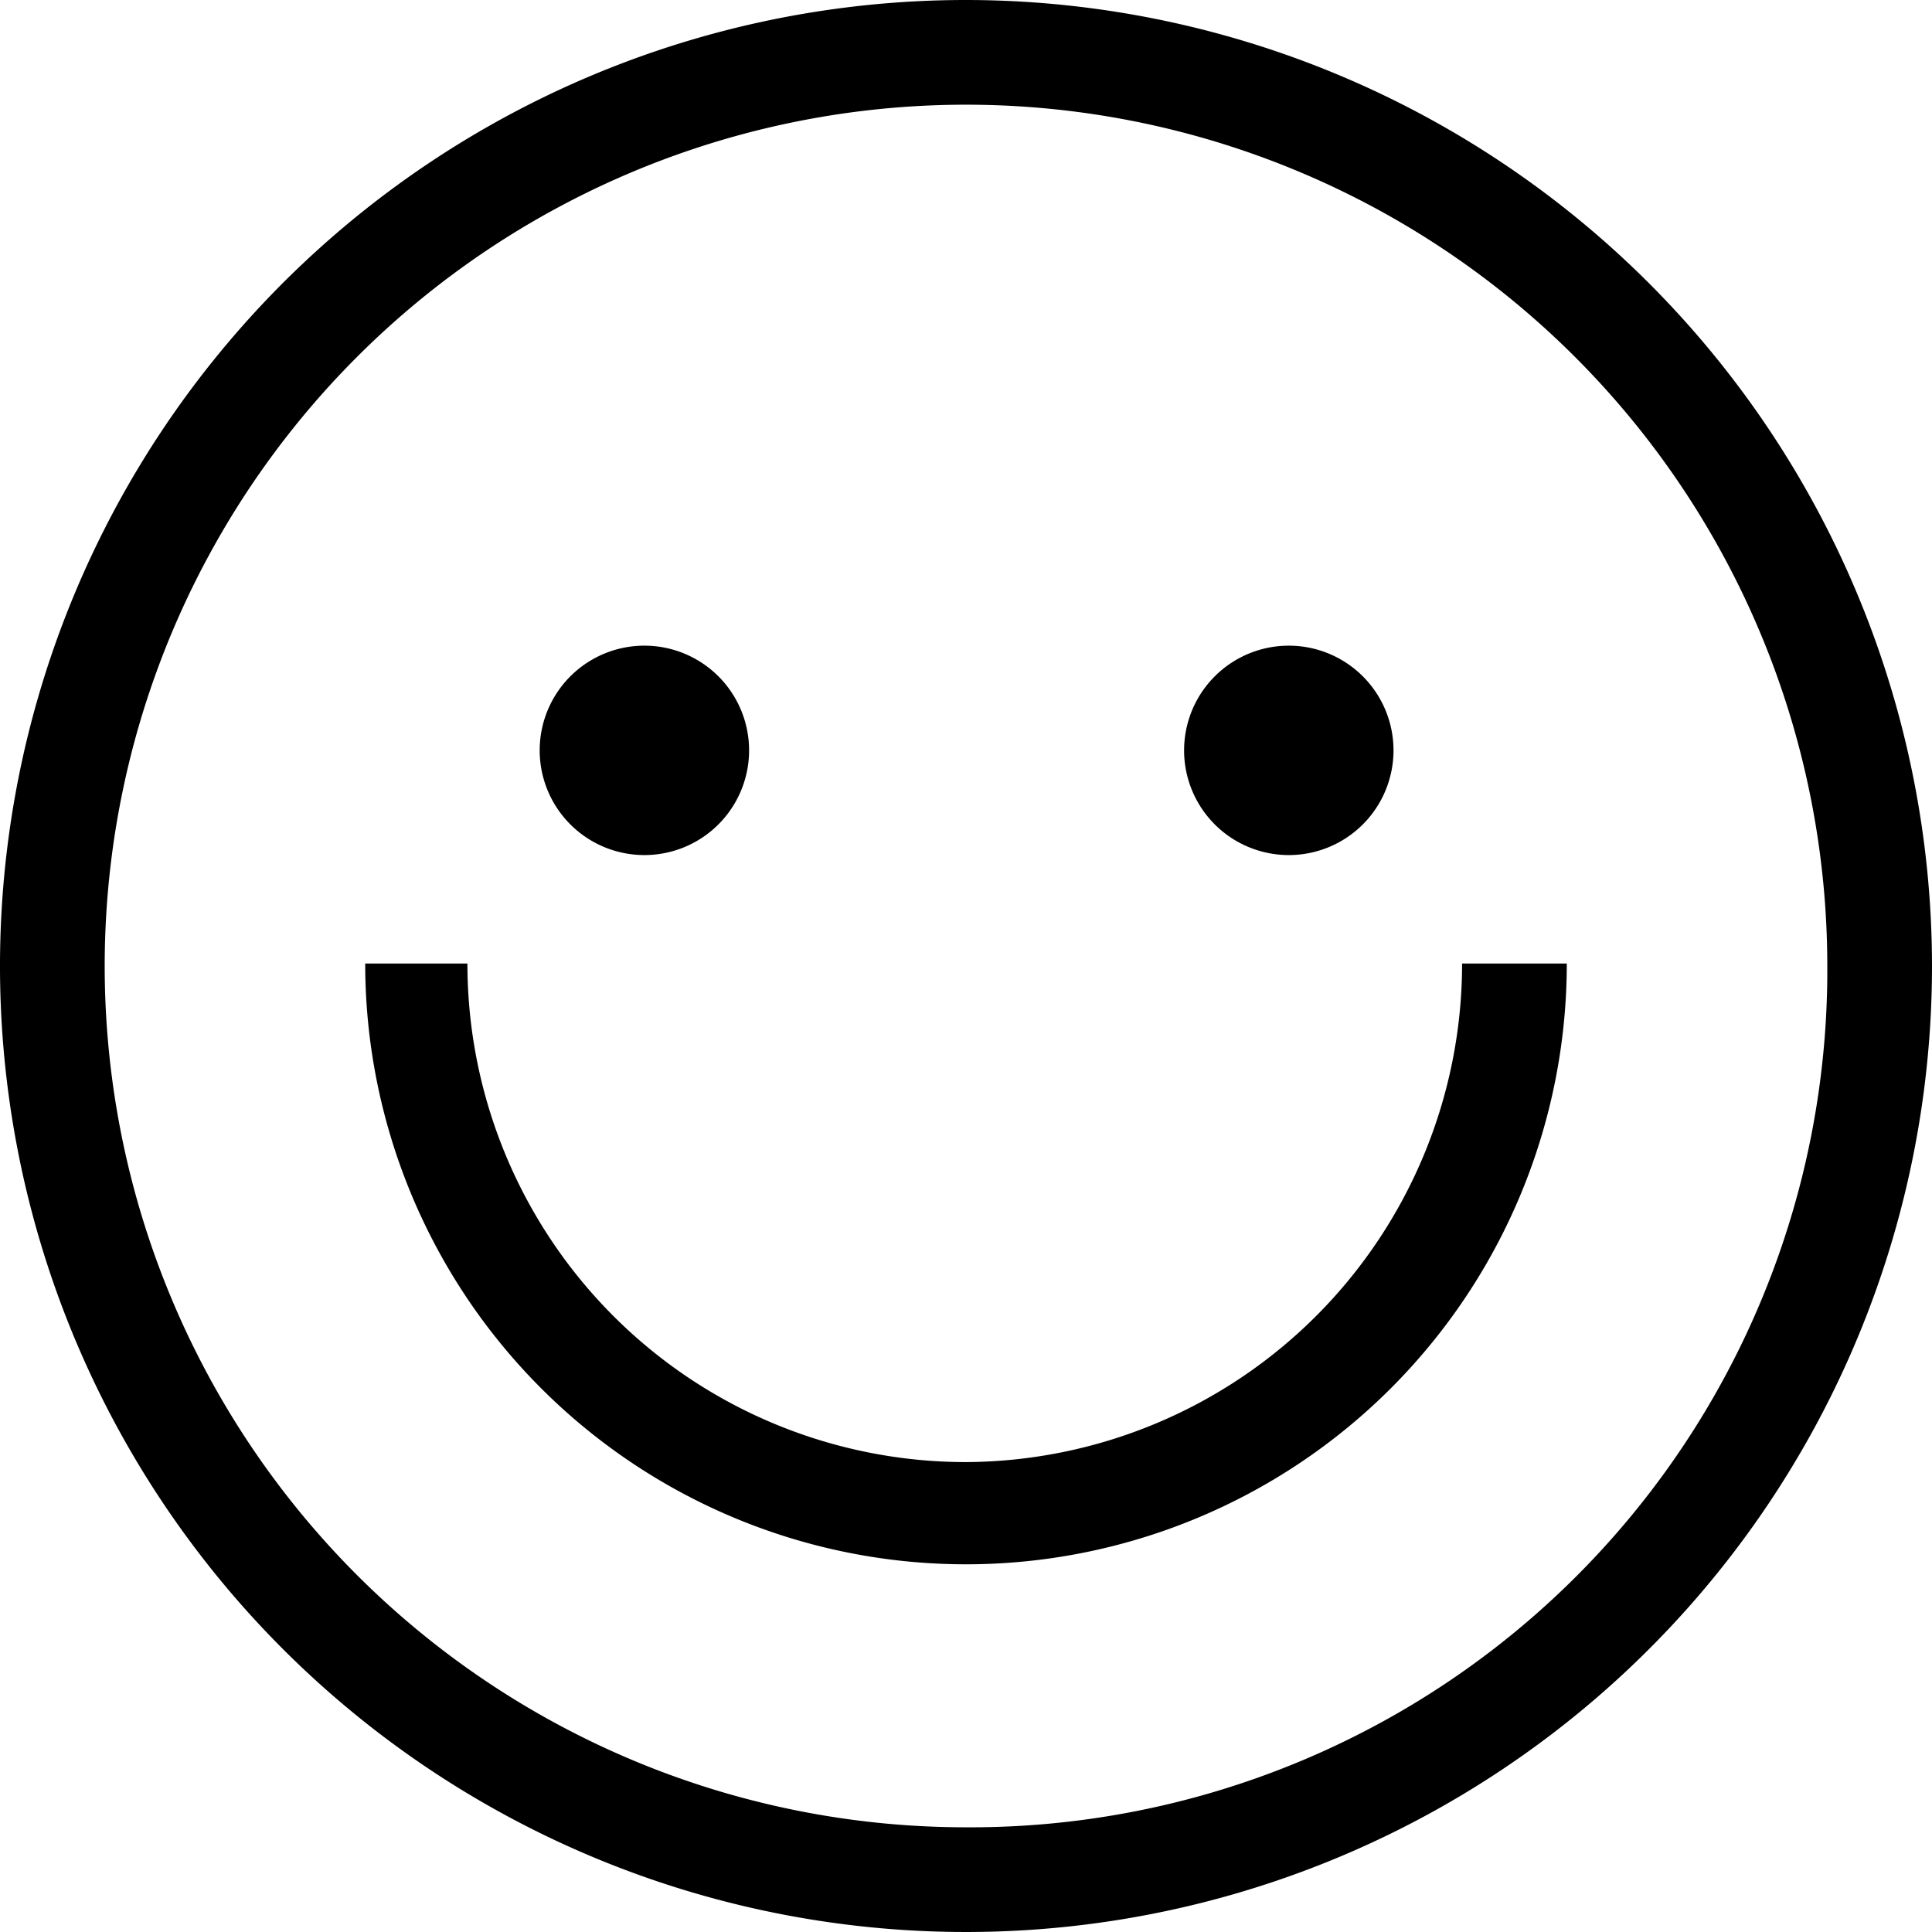 <svg id="8b38b7c7-cdc8-48c1-8241-71933d807035" data-name="Layer 1" xmlns="http://www.w3.org/2000/svg" viewBox="0 0 31 31"><title>happyCustomers</title><path d="M15.5,0A15.5,15.5,0,1,0,31,15.5,15.51,15.51,0,0,0,15.5,0Zm0,29.32A13.82,13.82,0,1,1,29.32,15.5,13.75,13.75,0,0,1,15.5,29.32Zm0-5.86a8,8,0,0,1-8-8H5.86a9.64,9.64,0,0,0,19.28,0H23.46A8,8,0,0,1,15.5,23.46Zm-5.17-9.74A1.68,1.68,0,1,0,8.66,12,1.68,1.68,0,0,0,10.33,13.72Zm10.37,0A1.68,1.68,0,1,0,19,12,1.68,1.68,0,0,0,20.7,13.72Z" transform="translate(0 0)"/></svg>